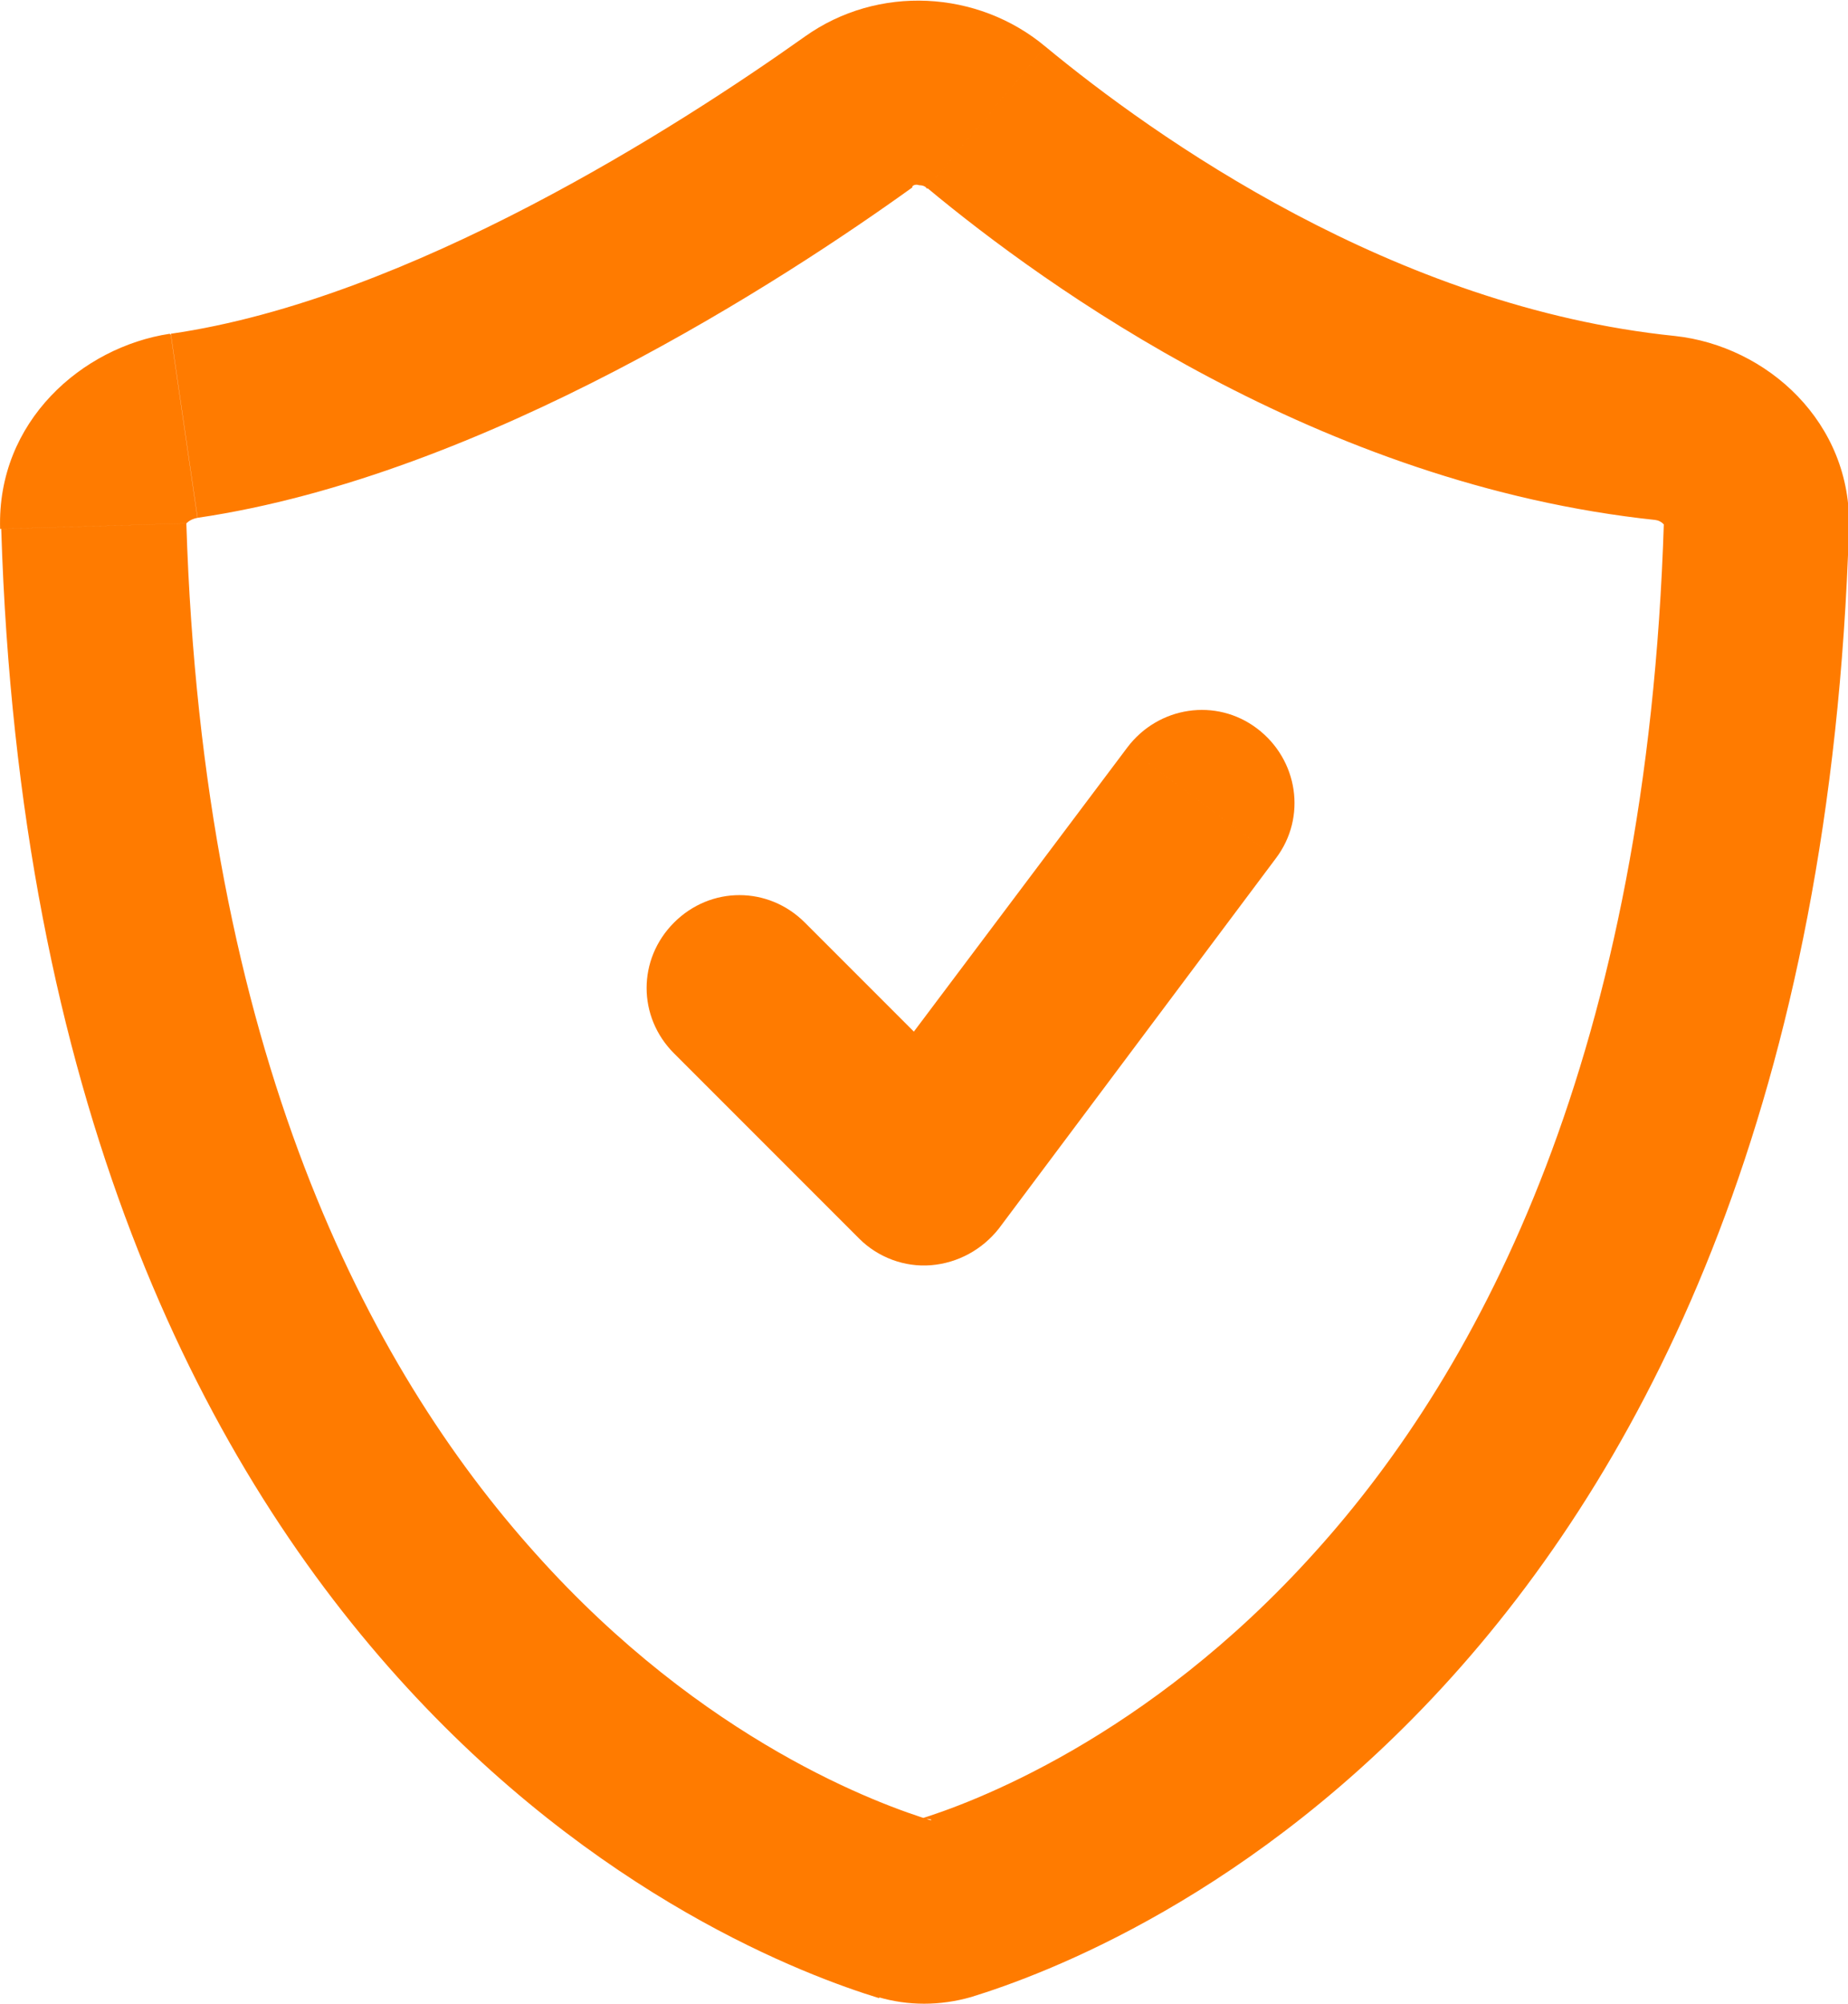 <?xml version="1.0" encoding="UTF-8"?> <svg xmlns="http://www.w3.org/2000/svg" xmlns:xlink="http://www.w3.org/1999/xlink" xmlns:xodm="http://www.corel.com/coreldraw/odm/2003" xml:space="preserve" width="5.284mm" height="5.727mm" version="1.0" style="shape-rendering:geometricPrecision; text-rendering:geometricPrecision; image-rendering:optimizeQuality; fill-rule:evenodd; clip-rule:evenodd" viewBox="0 0 16.67 18.07"> <defs> <style type="text/css"> .fil0 {fill:#FF7B00;fill-rule:nonzero} </style> </defs> <g id="Capa_x0020_1">  <path class="fil0" d="M7.26 8.32c-0.33,-0.33 -0.85,-0.33 -1.18,0 -0.33,0.33 -0.33,0.85 0,1.18l1.18 -1.18zm1.08 2.26l-0.59 0.59c0.17,0.17 0.41,0.26 0.65,0.24 0.24,-0.02 0.46,-0.14 0.61,-0.33l-0.67 -0.5zm3.17 -2.84c0.28,-0.37 0.2,-0.89 -0.17,-1.17 -0.37,-0.28 -0.89,-0.2 -1.17,0.17l1.34 1zm-3.35 9.47l-0.24 0.8 0.24 -0.8zm0.36 0l-0.24 -0.8 0.24 0.8zm-6.86 -13.37l-0.12 -0.83 0.12 0.83zm13.36 0.02l-0.09 0.83 0.09 -0.83zm-13.24 0.81c2.59,-0.38 5.31,-2.16 6.45,-2.98l-0.97 -1.36c-1.14,0.81 -3.57,2.37 -5.72,2.68l0.24 1.65zm6.59 -2.97c1.06,0.88 3.53,2.67 6.57,2.99l0.17 -1.66c-2.54,-0.26 -4.7,-1.8 -5.68,-2.61l-1.07 1.28zm-8.36 3.07c0.16,5.13 1.78,8.36 3.58,10.36 1.79,1.99 3.69,2.69 4.34,2.89l0.48 -1.6c-0.46,-0.14 -2.06,-0.71 -3.58,-2.41 -1.51,-1.68 -3,-4.52 -3.15,-9.29l-1.67 0.05zm8.75 13.24c0.65,-0.2 2.55,-0.9 4.34,-2.89 1.8,-2 3.42,-5.23 3.58,-10.36l-1.67 -0.05c-0.15,4.78 -1.64,7.62 -3.15,9.29 -1.52,1.69 -3.12,2.27 -3.58,2.41l0.48 1.6zm-2.68 -8.51l1.67 1.67 1.18 -1.18 -1.67 -1.67 -1.18 1.18zm2.93 1.58l2.5 -3.34 -1.34 -1 -2.51 3.34 1.34 1zm-0.78 -9.4c0.01,-0.01 0.03,-0.02 0.06,-0.01 0.03,0 0.06,0.01 0.07,0.03l1.07 -1.28c-0.61,-0.51 -1.51,-0.56 -2.17,-0.09l0.97 1.36zm-0.31 16.33c0.27,0.08 0.56,0.08 0.84,0l-0.48 -1.6c0.04,-0.01 0.09,-0.01 0.12,0l-0.48 1.6zm-6.39 -15c-0.79,0.12 -1.56,0.79 -1.53,1.76l1.67 -0.05c0,0 -0,0.01 -0,0.01 -0,0 0,-0 0.01,-0.01 0.02,-0.02 0.05,-0.04 0.1,-0.05l-0.24 -1.65zm13.4 1.68c0.03,0 0.06,0.02 0.07,0.03 0.01,0.01 0.01,0.01 0.01,0.01 -0,-0 -0,-0.01 -0,-0.01l1.67 0.05c0.03,-0.96 -0.74,-1.65 -1.57,-1.74l-0.17 1.66z"></path> </g> </svg> 